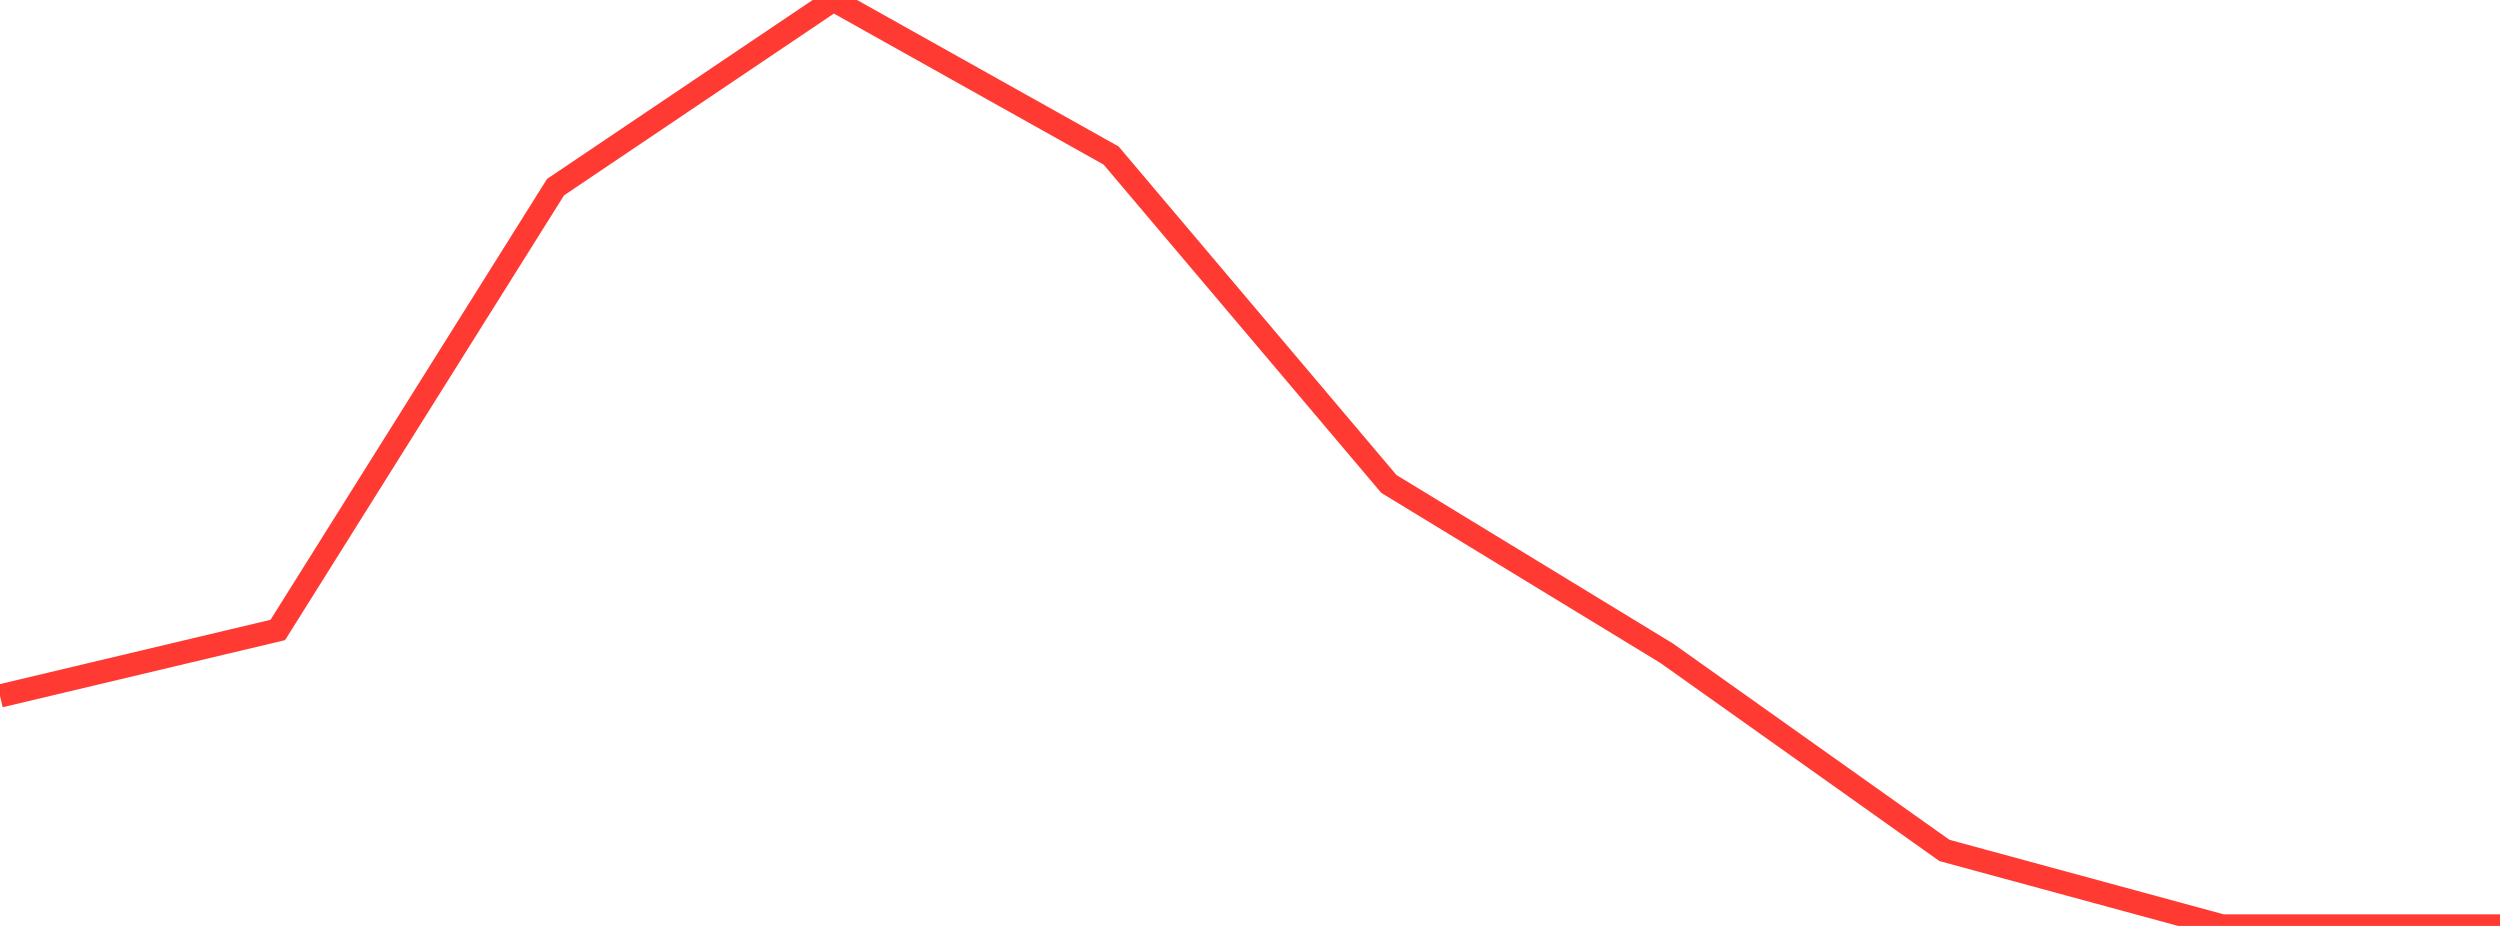 <?xml version="1.0" standalone="no"?>
<!DOCTYPE svg PUBLIC "-//W3C//DTD SVG 1.1//EN" "http://www.w3.org/Graphics/SVG/1.1/DTD/svg11.dtd">

<svg width="135" height="50" viewBox="0 0 135 50" preserveAspectRatio="none" 
  xmlns="http://www.w3.org/2000/svg"
  xmlns:xlink="http://www.w3.org/1999/xlink">


<polyline points="0.0, 37.582 15.0, 34.019 30.0, 10.105 45.0, 0.0 60.0, 8.399 75.0, 26.134 90.0, 35.275 105.0, 45.924 120.0, 50.0 135.0, 50.0" fill="none" stroke="#ff3a33" stroke-width="1.25"/>

</svg>